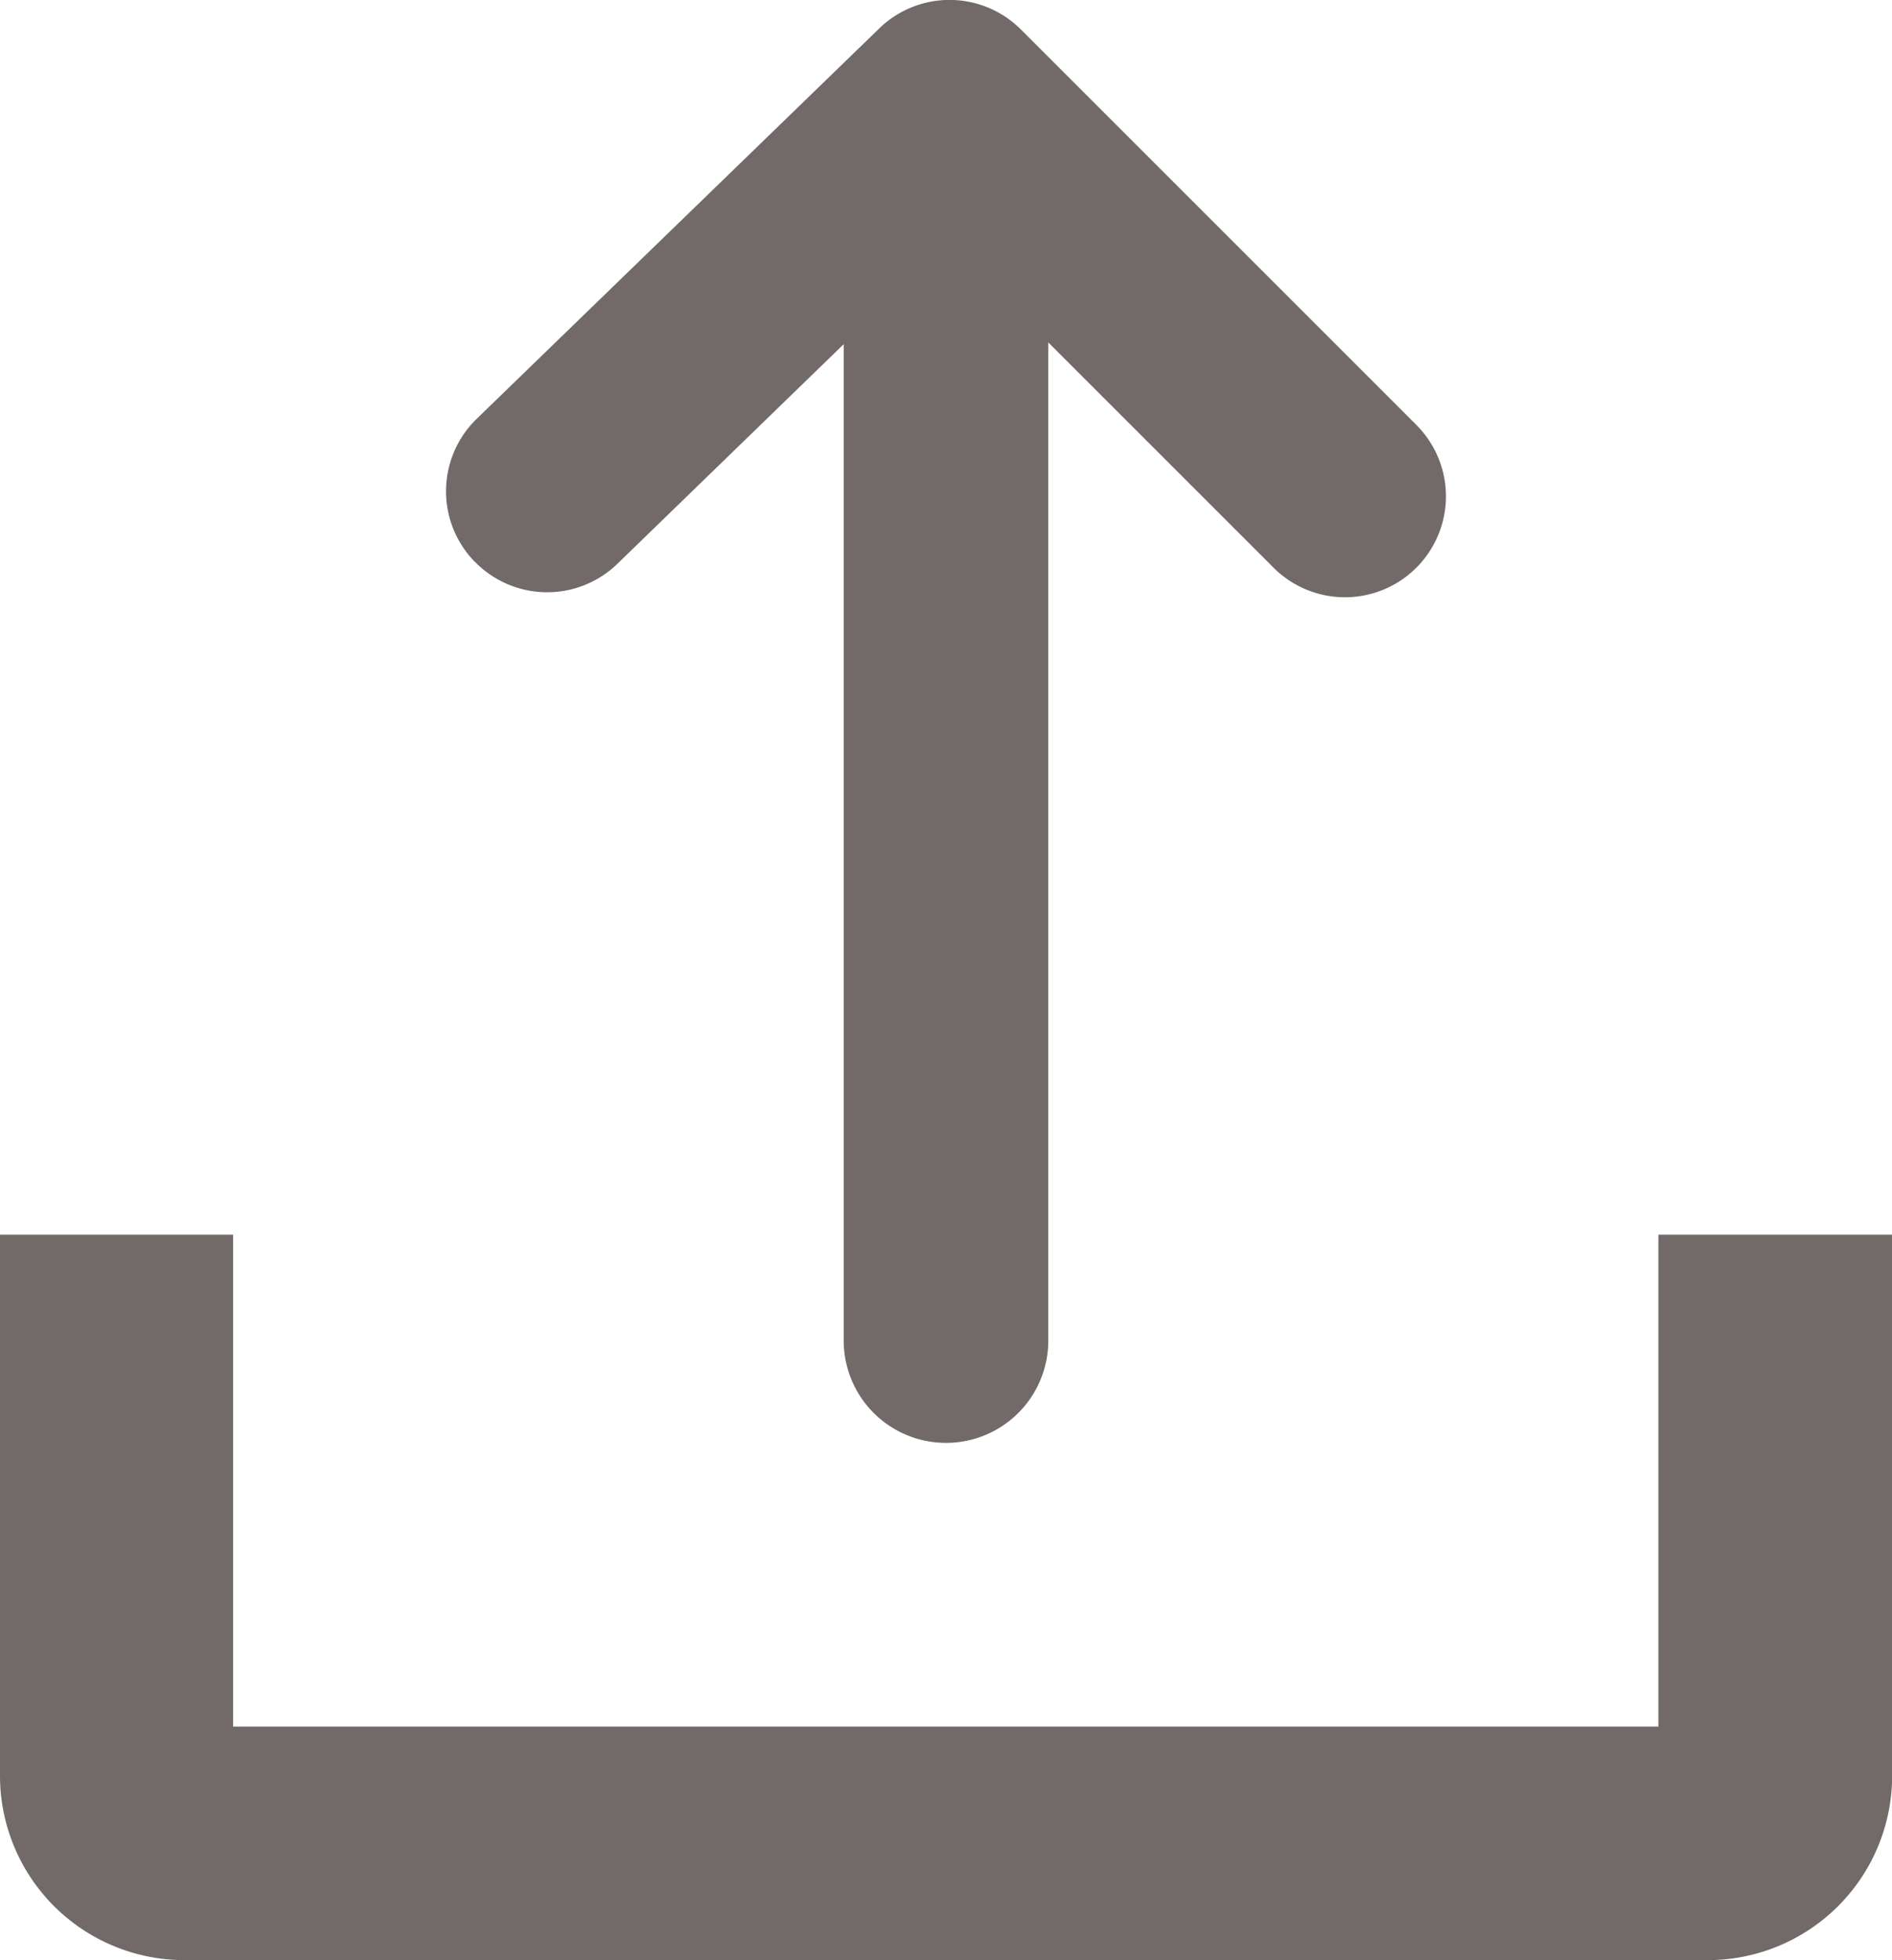 <svg xmlns="http://www.w3.org/2000/svg" width="15" height="15.541" viewBox="0 0 15 15.541">
  <g id="noun-upload-5719582" transform="translate(-163.83 -87.123)">
    <path id="Path_12500" data-name="Path 12500" d="M167.592,91.575a.8.8,0,0,1,.018-1.132l3.182-3.086a.8.8,0,0,1,1.132,0l3.135,3.135a.8.8,0,1,1-1.132,1.132l-1.786-1.786v7.914a.811.811,0,1,1-1.622,0v-7.9l-1.794,1.741a.8.8,0,0,1-1.132-.018Zm9.386,5.337v3.9h-11.3v-3.9H163.83v4.294a1.462,1.462,0,0,0,1.458,1.458h12.085a1.462,1.462,0,0,0,1.458-1.458V96.912Z" fill="#716a68" fill-rule="evenodd"/>
  </g>
</svg>
